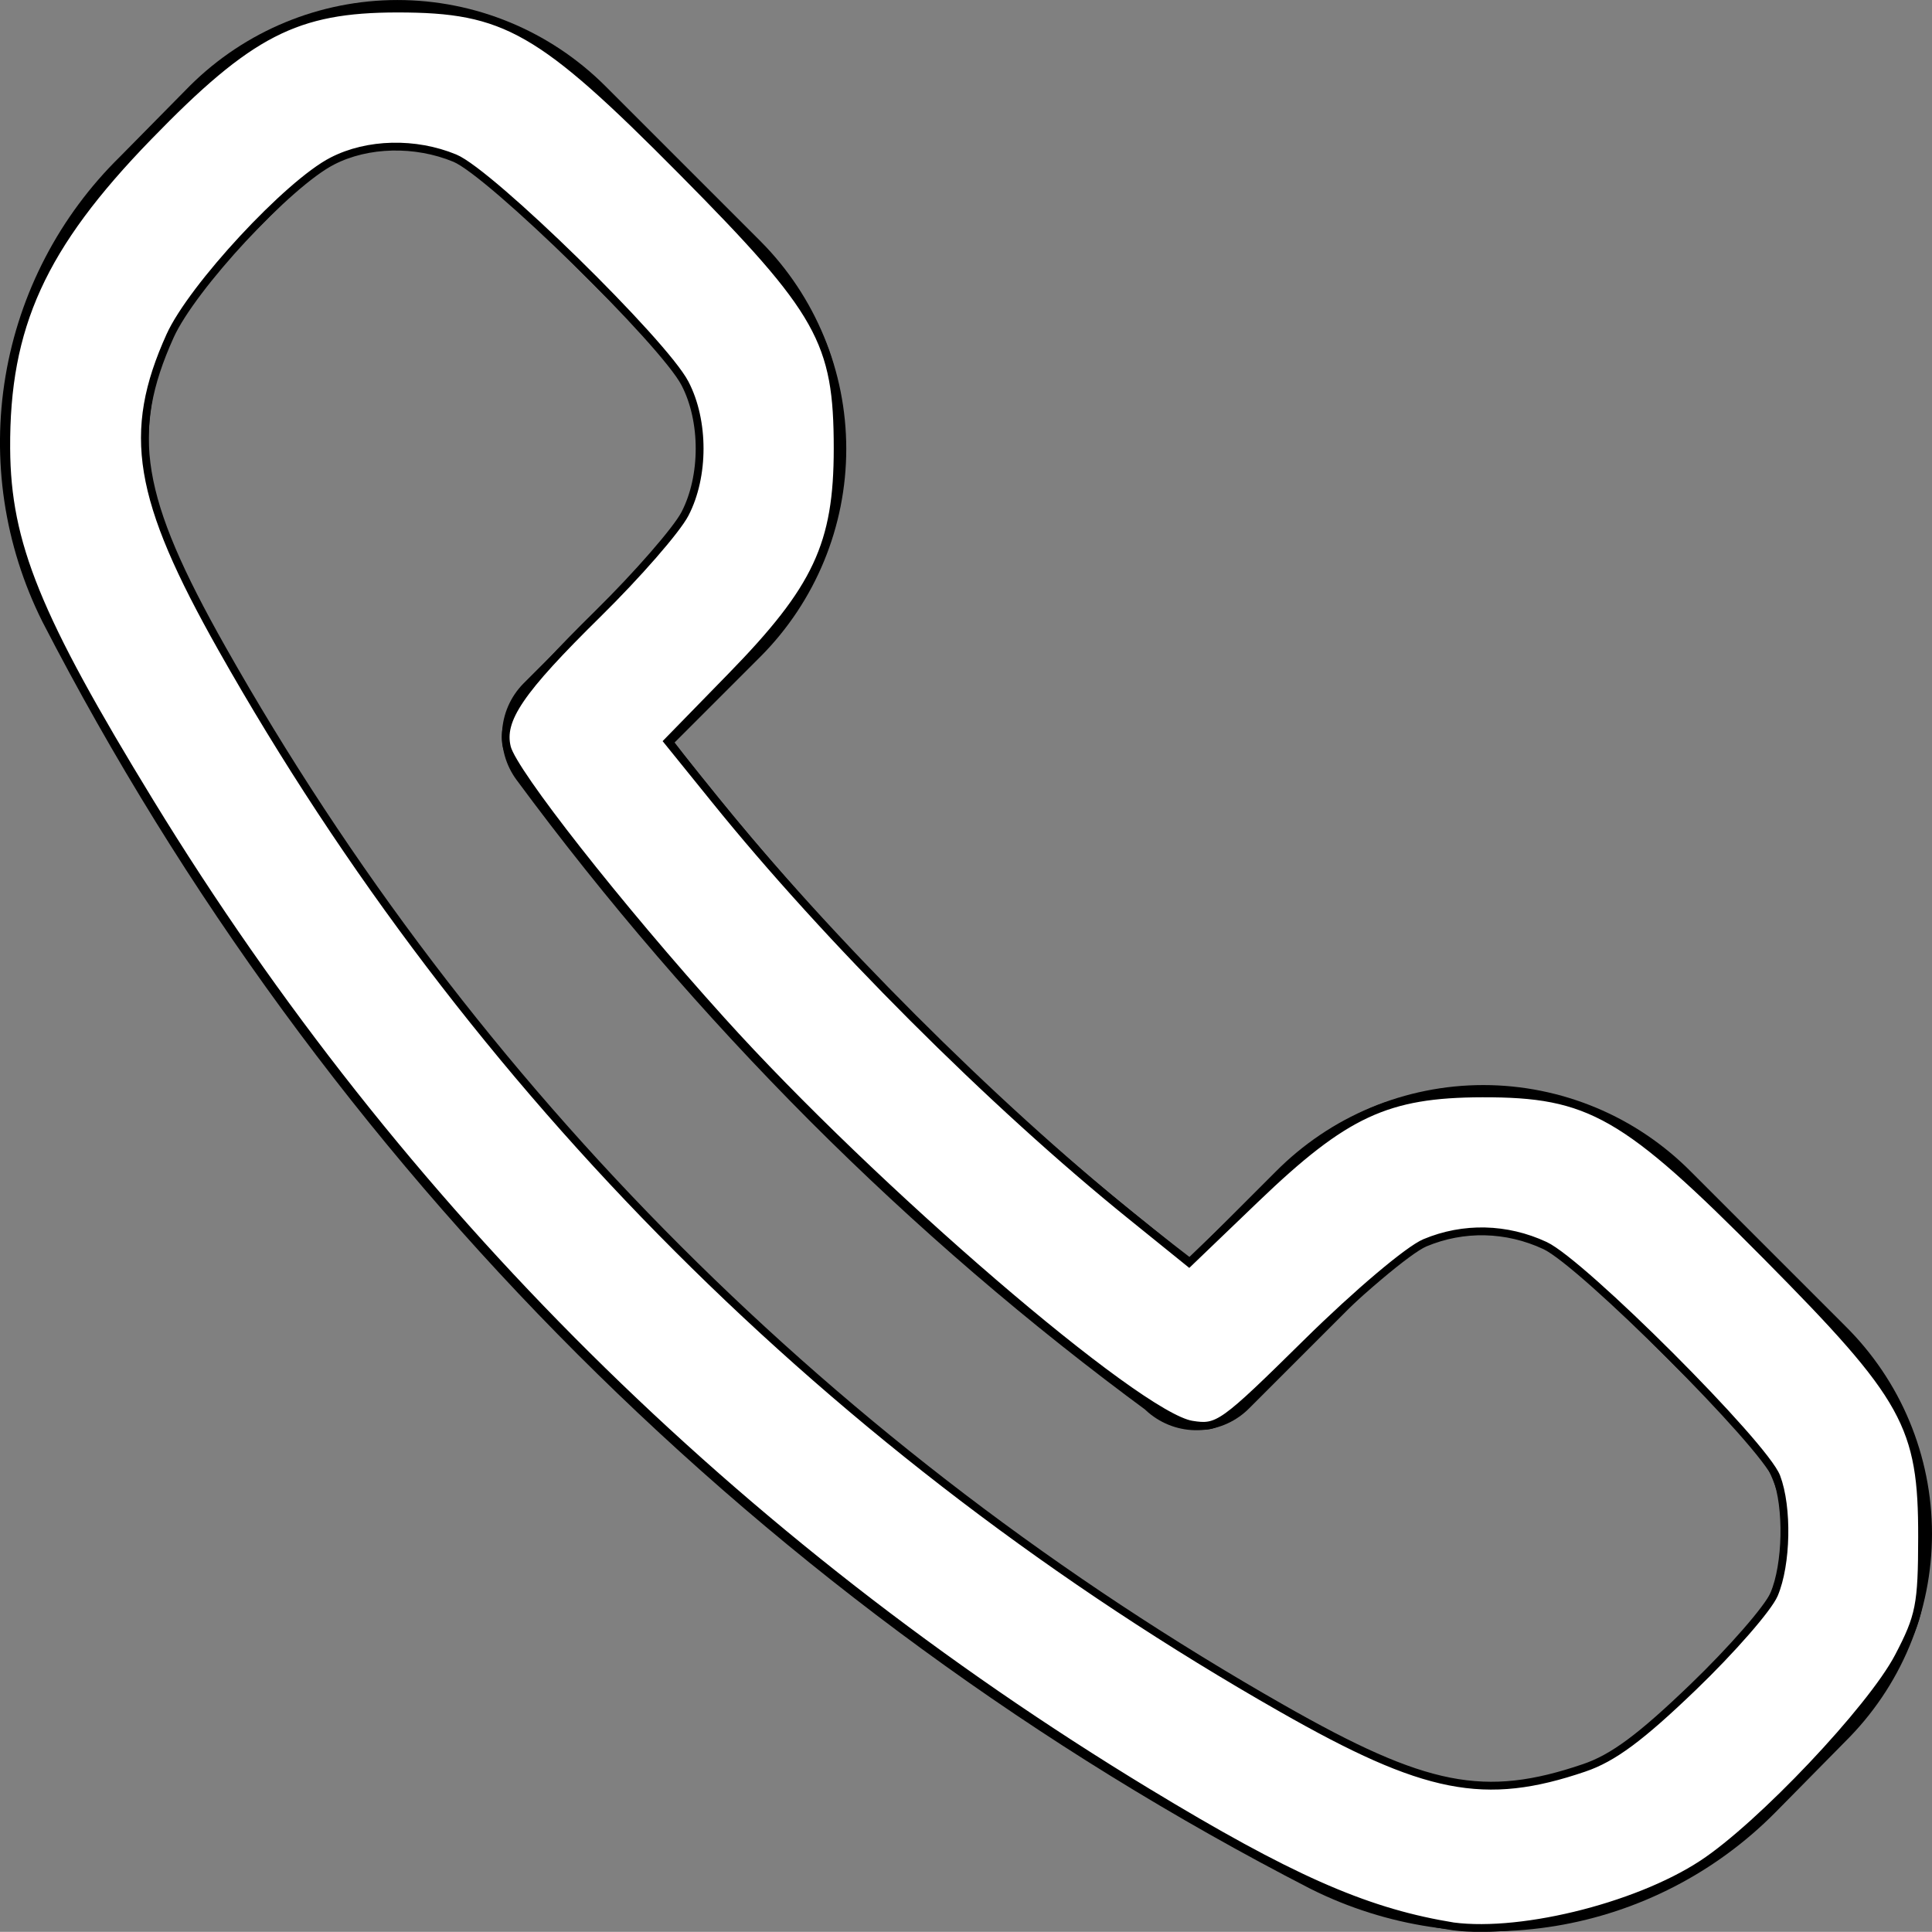 <?xml version="1.0" encoding="UTF-8" standalone="no"?>
<!-- Uploaded to: SVG Repo, www.svgrepo.com, Generator: SVG Repo Mixer Tools -->

<svg
   width="650.023"
   height="649.972"
   viewBox="0 0 19.501 19.499"
   fill="none"
   version="1.1"
   id="svg1"
   xmlns="http://www.w3.org/2000/svg"
   xmlns:svg="http://www.w3.org/2000/svg">
  <rect x="0" y="0" width="19.501" height="19.499" fill="#808080" stroke="none"/>
  <defs
     id="defs1" />
  <path
     d="m 12.077,13.686 1.33,-1.33 c 0.205,-0.207 0.448,-0.372 0.717,-0.484 0.269,-0.112 0.557,-0.17 0.848,-0.17 0.291,0 0.579,0.058 0.848,0.17 0.269,0.112 0.512,0.277 0.717,0.484 l 1.56,1.56 c 0.207,0.205 0.372,0.448 0.484,0.717 0.112,0.269 0.17,0.557 0.17,0.848 0,0.291 -0.058,0.58 -0.17,0.848 -0.112,0.269 -0.277,0.512 -0.484,0.717 l -0.71,0.72 c -0.489,0.494 -1.122,0.821 -1.808,0.934 -0.686,0.113 -1.39,0.007 -2.012,-0.304 -5.352,-2.755 -9.711,-7.111 -12.47,-12.46 -0.311,-0.623 -0.417,-1.328 -0.302,-2.014 0.115,-0.686 0.445,-1.319 0.942,-1.806 l 0.71,-0.72 c 0.416,-0.413 0.979,-0.646 1.565,-0.646 0.586,0 1.149,0.232 1.565,0.646 l 1.57,1.57 c 0.413,0.416 0.645,0.979 0.645,1.565 0,0.586 -0.232,1.149 -0.645,1.565 l -1.33,1.33 c 0.879,1.19 1.845,2.312 2.89,3.36 1.039,1.04 2.155,2 3.34,2.87 z"
     stroke="#000000"
     stroke-width="1.5"
     stroke-linecap="round"
     stroke-linejoin="round"
     id="path1" />
  <path
     style="fill:#ffffff;stroke:#000000;stroke-width:0.079;stroke-dasharray:none"
     d="M 14.604,19.433 C 13.758,19.286 13.002,18.95 11.585,18.091 7.414,15.561 4.021,12.195 1.516,8.101 0.369,6.226 0.069,5.488 0.063,4.528 0.055,3.295 0.424,2.485 1.496,1.381 2.517,0.328 2.988,0.086 4.013,0.086 c 1.089,0 1.445,0.204 2.872,1.644 1.4,1.413 1.57,1.716 1.57,2.798 0,0.965 -0.209,1.413 -1.075,2.3 L 6.741,7.483 7.214,8.068 C 8.348,9.474 10.014,11.14 11.419,12.274 l 0.583,0.471 0.671,-0.644 c 0.901,-0.865 1.326,-1.063 2.288,-1.065 1.086,-0.003 1.443,0.201 2.871,1.643 1.413,1.426 1.571,1.711 1.569,2.838 -0.001,0.681 -0.024,0.797 -0.238,1.206 -0.275,0.525 -1.393,1.707 -1.979,2.091 -0.678,0.445 -1.9,0.739 -2.582,0.62 z m 1.386,-1.589 c 0.292,-0.099 0.572,-0.307 1.1,-0.815 0.39,-0.375 0.757,-0.796 0.817,-0.936 0.129,-0.305 0.14,-0.878 0.024,-1.185 -0.123,-0.325 -1.96,-2.161 -2.336,-2.336 -0.389,-0.181 -0.822,-0.191 -1.212,-0.028 -0.165,0.069 -0.688,0.511 -1.186,1.002 -0.856,0.844 -0.902,0.877 -1.168,0.834 C 11.483,14.292 8.809,11.993 7.282,10.299 6.242,9.147 5.18,7.795 5.117,7.545 5.047,7.264 5.245,6.973 6.036,6.194 6.435,5.801 6.83,5.348 6.914,5.186 7.111,4.807 7.111,4.248 6.914,3.87 6.699,3.456 4.951,1.745 4.591,1.596 4.192,1.431 3.711,1.442 3.355,1.625 2.909,1.853 1.939,2.899 1.717,3.39 1.275,4.369 1.384,5.028 2.24,6.545 c 2.516,4.459 6.188,8.131 10.7,10.699 1.448,0.825 2.045,0.942 3.05,0.6 z"
     id="path3" />
</svg>
